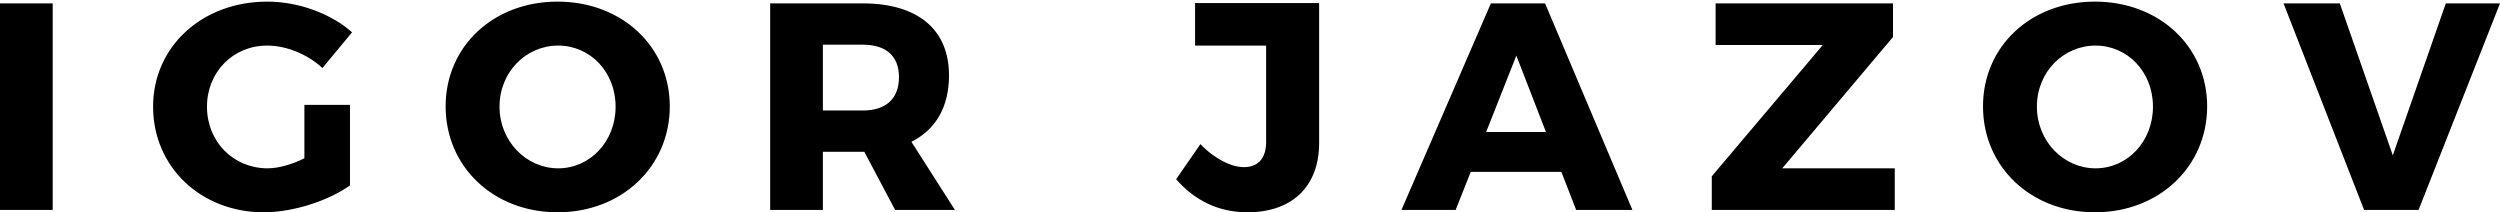 <?xml version="1.0" encoding="UTF-8" standalone="no"?> <svg xmlns="http://www.w3.org/2000/svg" xmlns:xlink="http://www.w3.org/1999/xlink" xmlns:sketch="http://www.bohemiancoding.com/sketch/ns" width="800px" height="68px" viewBox="0 0 800 68"> <!-- Generator: Sketch 3.3.2 (12043) - http://www.bohemiancoding.com/sketch --> <title>IGOR-JAZOV</title> <desc>Created with Sketch.</desc> <defs></defs> <g id="Page-1" stroke="none" stroke-width="1" fill="none" fill-rule="evenodd" sketch:type="MSPage"> <path d="M16.866,67.177 L16.866,1.083 L3.01980663e-14,1.083 L3.01980663e-14,67.177 L16.866,67.177 L16.866,67.177 Z M97.406,33.564 L97.406,50.654 C93.427,52.636 89.068,53.864 85.657,53.864 C74.665,53.864 66.232,45.366 66.232,34.13 C66.232,23.083 74.571,14.585 85.467,14.585 C91.626,14.585 98.354,17.323 103.186,21.761 L112.661,10.336 C105.839,4.293 95.416,0.517 85.562,0.517 C64.622,0.517 48.987,14.963 48.987,34.13 C48.987,53.392 64.243,67.932 84.425,67.932 C93.711,67.932 104.892,64.344 111.998,59.34 L111.998,33.564 L97.406,33.564 L97.406,33.564 Z M178.42,0.517 C157.953,0.517 142.603,14.774 142.603,34.036 C142.603,53.392 157.953,67.932 178.42,67.932 C198.981,67.932 214.331,53.297 214.331,34.036 C214.331,14.868 198.981,0.517 178.42,0.517 L178.42,0.517 L178.42,0.517 Z M178.609,14.585 C188.843,14.585 196.992,22.989 196.992,34.13 C196.992,45.272 188.843,53.864 178.609,53.864 C168.471,53.864 159.848,45.272 159.848,34.13 C159.848,22.989 168.376,14.585 178.609,14.585 L178.609,14.585 L178.609,14.585 Z M286.438,67.177 L305.579,67.177 L291.65,45.366 C299.42,41.495 303.684,34.225 303.684,24.122 C303.684,9.392 293.64,1.083 276.11,1.083 L246.453,1.083 L246.453,67.177 L263.319,67.177 L263.319,48.576 L276.11,48.576 L276.584,48.576 L286.438,67.177 L286.438,67.177 Z M263.319,35.358 L263.319,14.302 L276.11,14.302 C283.406,14.302 287.67,17.795 287.67,24.688 C287.67,31.675 283.406,35.358 276.11,35.358 L263.319,35.358 L263.319,35.358 Z M422.125,0.989 L382.423,0.989 L382.423,14.585 L405.164,14.585 L405.164,45.366 C405.164,50.748 402.511,53.486 398.058,53.486 C394.173,53.486 388.867,51.031 384.129,46.121 L376.359,57.357 C382.234,64.061 389.814,67.932 399.195,67.932 C413.313,67.932 422.125,59.812 422.125,45.744 L422.125,0.989 L422.125,0.989 Z M499.633,54.997 L504.37,67.177 L522.374,67.177 L494.421,1.083 L477.082,1.083 L448.466,67.177 L465.806,67.177 L470.638,54.997 L499.633,54.997 L499.633,54.997 Z M494.706,42.25 L475.566,42.25 L485.23,17.795 L494.706,42.25 L494.706,42.25 Z M605.756,11.847 L605.756,1.083 L548.999,1.083 L548.999,14.396 L583.3,14.396 L547.767,56.413 L547.767,67.177 L606.325,67.177 L606.325,53.864 L570.319,53.864 L605.756,11.847 L605.756,11.847 Z M670.378,0.517 C649.911,0.517 634.561,14.774 634.561,34.036 C634.561,53.392 649.911,67.932 670.378,67.932 C690.939,67.932 706.289,53.297 706.289,34.036 C706.289,14.868 690.939,0.517 670.378,0.517 L670.378,0.517 L670.378,0.517 Z M670.567,14.585 C680.801,14.585 688.949,22.989 688.949,34.13 C688.949,45.272 680.801,53.864 670.567,53.864 C660.429,53.864 651.806,45.272 651.806,34.13 C651.806,22.989 660.334,14.585 670.567,14.585 L670.567,14.585 L670.567,14.585 Z M773.943,67.177 L800,1.083 L782.66,1.083 L765.699,49.709 L748.739,1.083 L730.736,1.083 L756.508,67.177 L773.943,67.177 L773.943,67.177 Z" id="IGOR-JAZOV" fill="#000000" sketch:type="MSShapeGroup"></path> </g> </svg> 